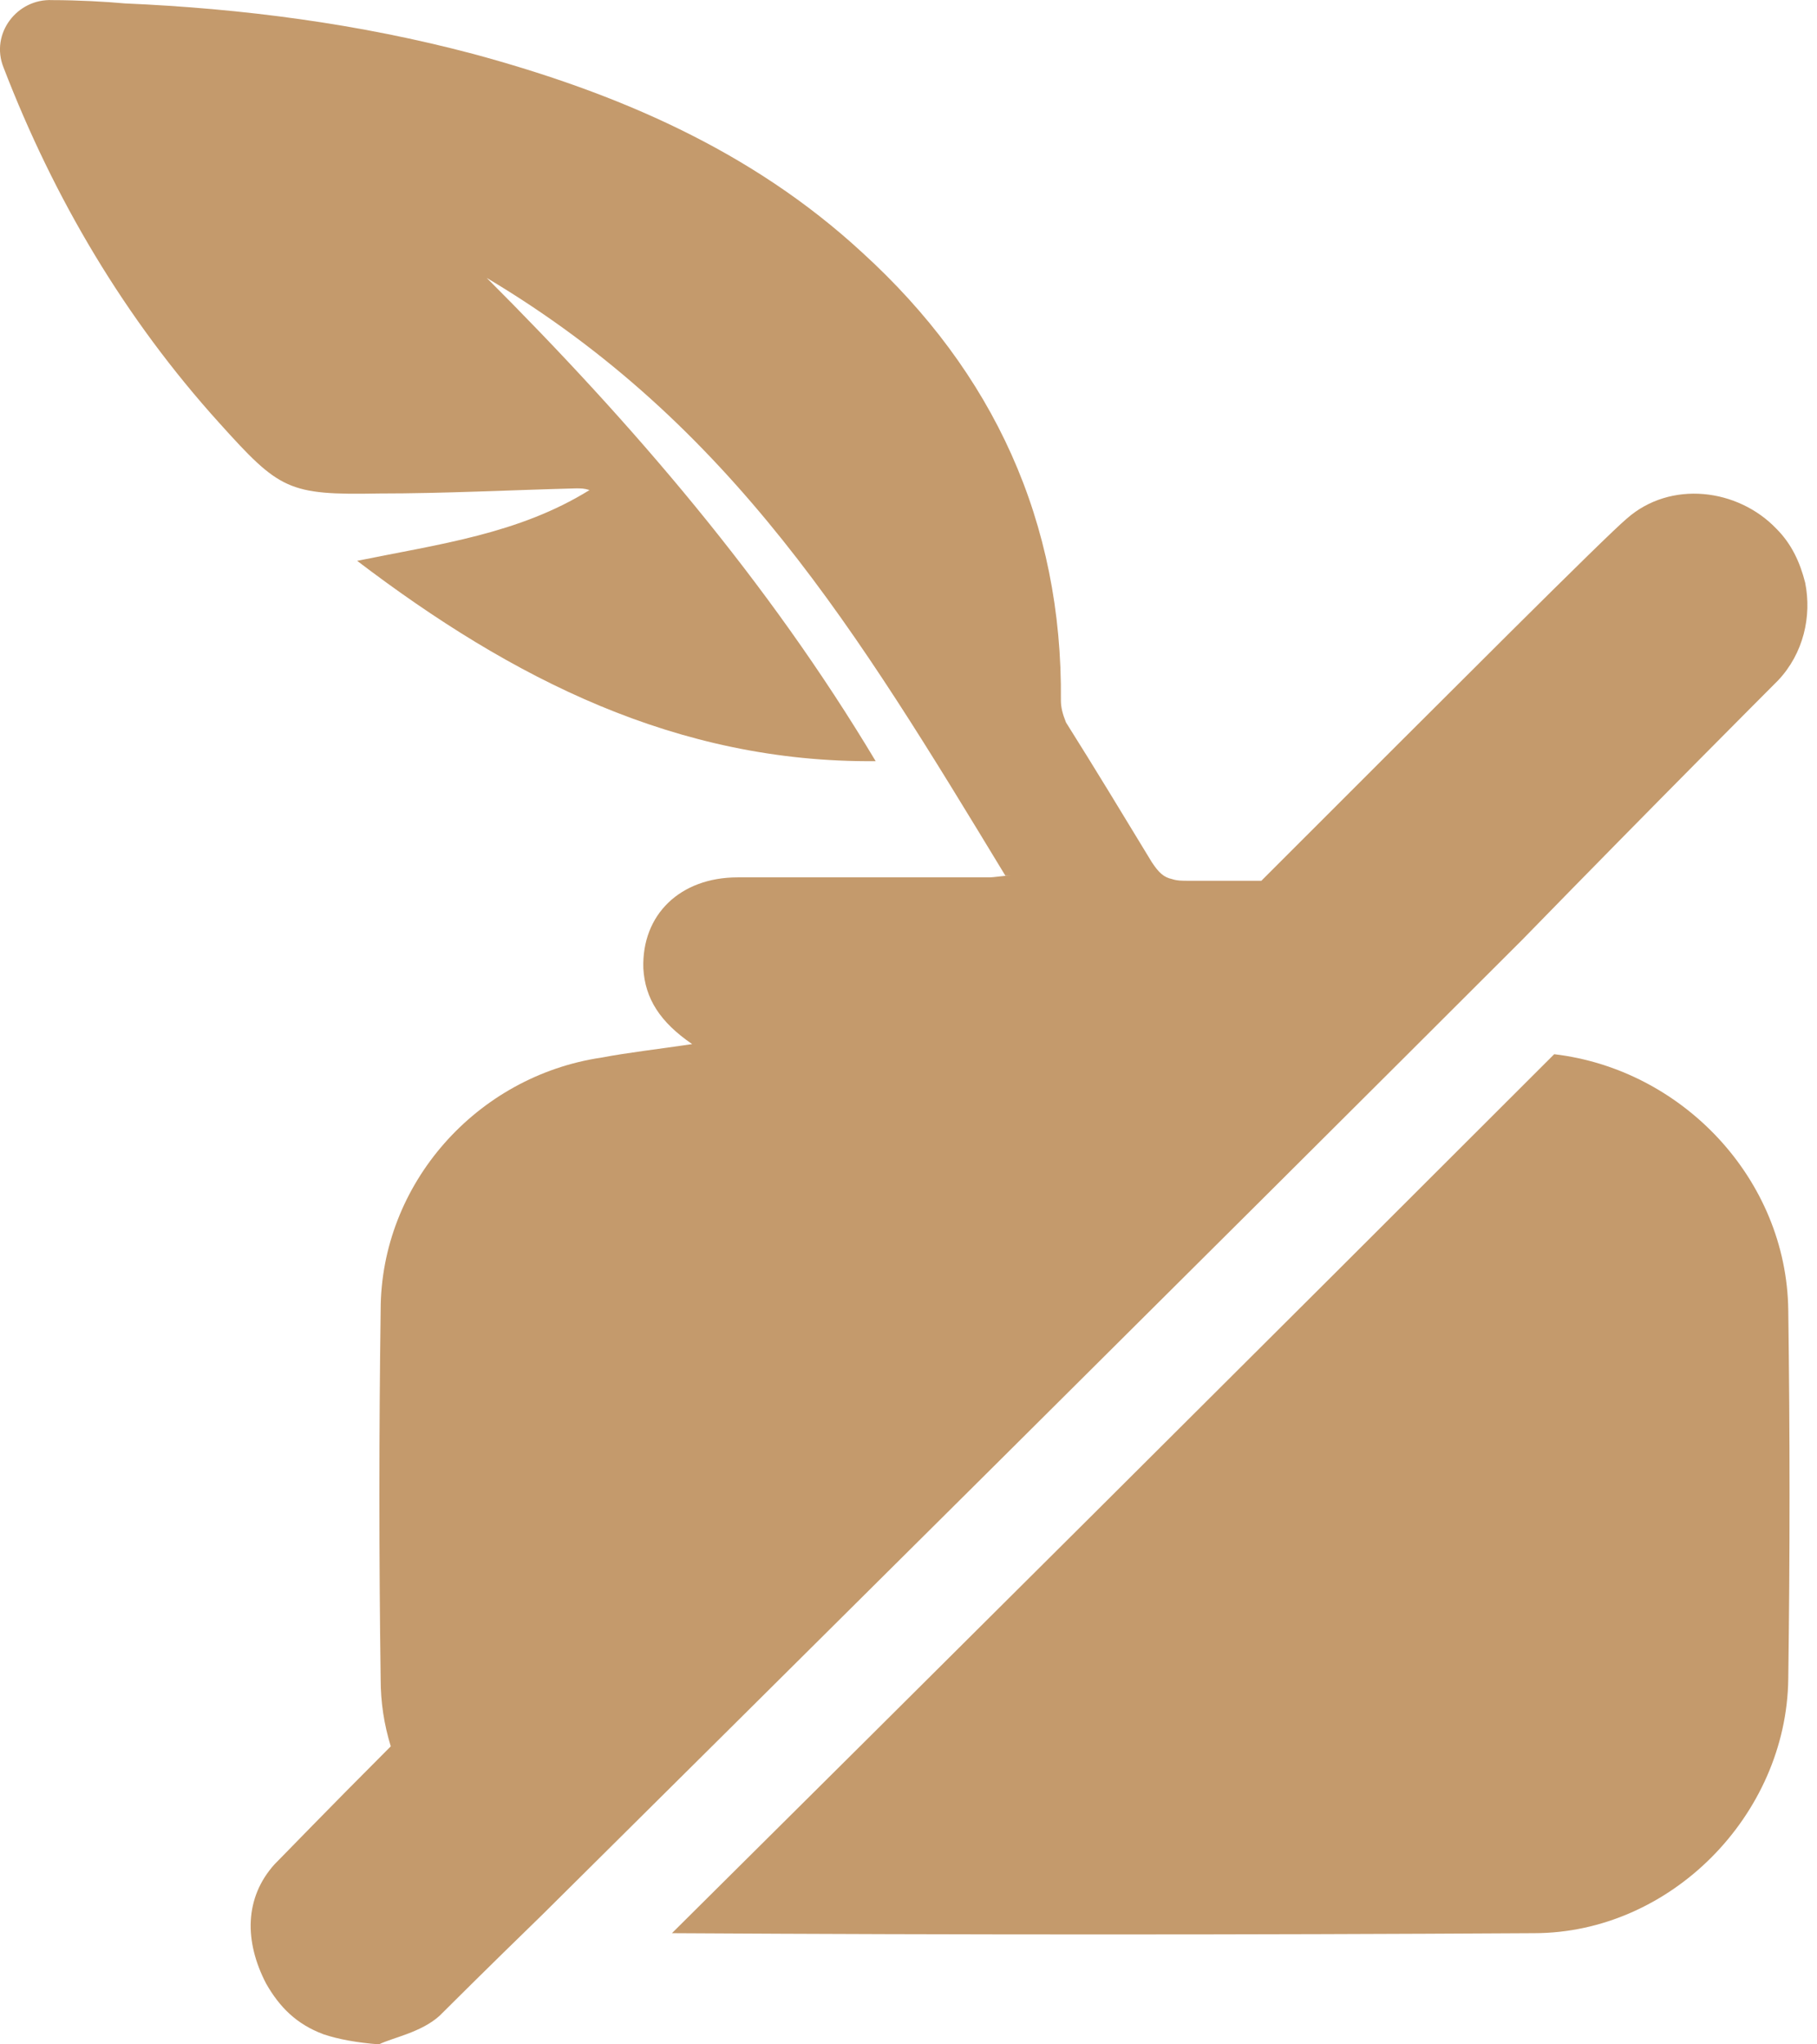<svg width="16" height="18" viewBox="0 0 16 18" fill="none" xmlns="http://www.w3.org/2000/svg">
<path d="M13.686 9.282C11.299 11.669 7.859 15.094 5.917 17.021C8.452 17.036 10.973 17.036 13.508 17.021C14.709 17.021 15.732 15.983 15.747 14.782C15.762 13.7 15.762 12.618 15.747 11.535C15.732 10.379 14.813 9.415 13.686 9.282Z" fill="#C49A6C"/>
<path d="M15.658 5.99C15.881 5.753 15.955 5.427 15.896 5.131C15.851 4.953 15.777 4.79 15.643 4.656C15.303 4.3 14.709 4.226 14.324 4.567C14.131 4.73 12.812 6.05 11.107 7.755C10.899 7.755 10.691 7.755 10.469 7.755C10.41 7.755 10.365 7.755 10.321 7.74C10.247 7.725 10.202 7.681 10.143 7.592C9.891 7.177 9.639 6.761 9.387 6.361C9.357 6.287 9.342 6.228 9.342 6.168C9.357 4.597 8.749 3.277 7.593 2.224C6.614 1.32 5.428 0.816 4.168 0.475C3.16 0.208 2.136 0.075 1.099 0.03C0.936 0.015 0.683 0.001 0.461 0.001C0.15 -0.014 -0.088 0.297 0.031 0.594C0.476 1.75 1.099 2.803 1.929 3.722C2.463 4.315 2.537 4.36 3.337 4.345C3.916 4.345 4.494 4.315 5.072 4.3C5.117 4.3 5.146 4.3 5.191 4.315C4.568 4.701 3.871 4.79 3.145 4.938C4.509 5.976 5.962 6.717 7.711 6.702C6.762 5.116 5.576 3.737 4.286 2.447C6.451 3.737 7.548 5.56 8.853 7.71C8.838 7.71 8.823 7.71 8.808 7.71H8.897C8.823 7.71 8.764 7.725 8.705 7.725C7.963 7.725 7.237 7.725 6.495 7.725C5.991 7.725 5.65 8.051 5.665 8.526C5.68 8.793 5.813 9 6.095 9.193C5.799 9.237 5.532 9.267 5.295 9.312C4.197 9.475 3.352 10.424 3.352 11.536C3.337 12.618 3.337 13.7 3.352 14.783C3.352 14.99 3.382 15.183 3.441 15.376C2.878 15.939 2.507 16.325 2.418 16.414C2.151 16.71 2.151 17.096 2.344 17.466C2.463 17.674 2.611 17.822 2.848 17.911C2.982 17.956 3.145 17.985 3.337 18C3.456 17.941 3.708 17.896 3.871 17.748C3.945 17.674 4.272 17.348 4.776 16.858C6.614 15.035 10.78 10.898 13.405 8.274C14.62 7.028 15.525 6.124 15.658 5.99Z" fill="#C49A6C"/>
</svg>
